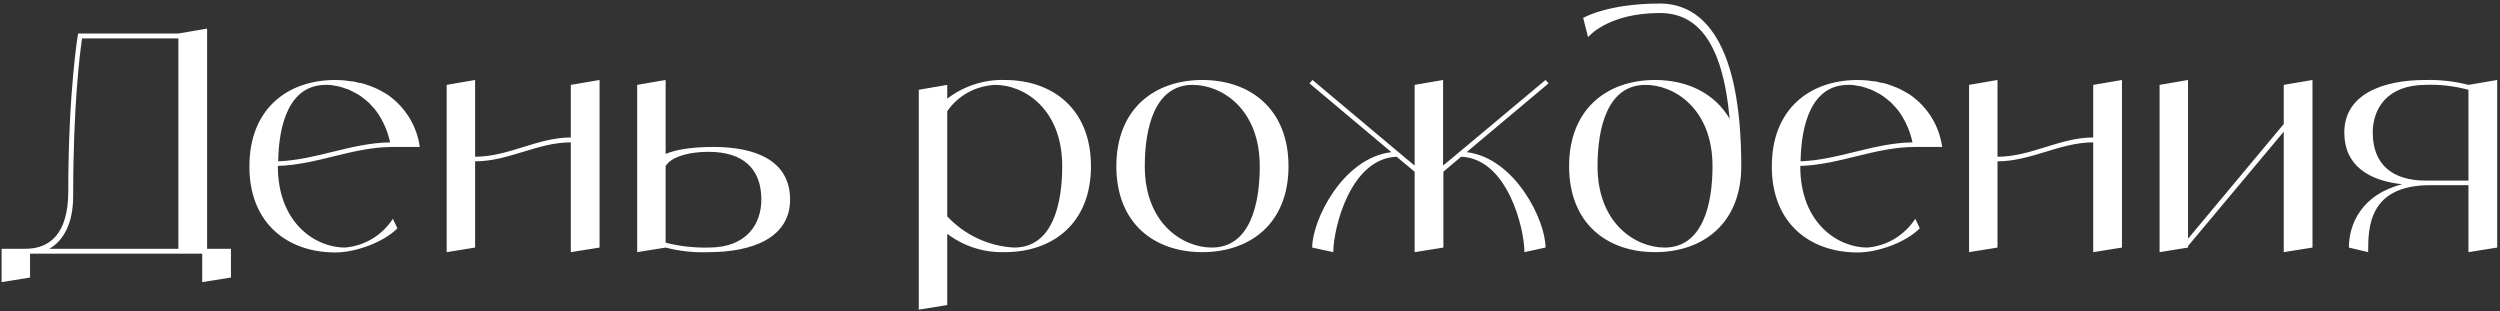 <?xml version="1.0" encoding="UTF-8"?> <svg xmlns="http://www.w3.org/2000/svg" width="466" height="58" viewBox="0 0 466 58" fill="none"><rect x="0" y="0" width="466" height="58" fill="#333333" stroke="none"/><path d="M38.604 46.373H43.05V51.731L37.692 52.586V47.285H5.601V51.731L0.3 52.586V46.373H4.746C9.192 46.373 12.726 43.694 12.726 35.657C12.726 16.961 14.55 6.245 14.55 6.245H33.246L38.604 5.333V46.373ZM9.192 46.373H33.246V7.157H15.291C14.892 9.95 13.638 19.583 13.638 36.569C13.638 41.642 11.814 44.891 9.192 46.373ZM64.278 46.145C67.926 45.86 71.232 43.865 73.227 40.787L74.082 42.554C71.403 45.233 66.216 47.057 62.511 47.057C54.132 47.057 47.292 42.269 46.551 32.75C46.494 32.18 46.494 31.61 46.494 30.983C46.494 20.267 53.619 14.909 62.511 14.909C62.967 14.909 63.48 14.966 63.936 14.966C64.107 14.966 64.278 15.023 64.449 15.023C64.734 15.08 65.019 15.08 65.304 15.137C65.532 15.137 65.703 15.194 65.931 15.194C66.159 15.251 66.387 15.308 66.615 15.365C66.843 15.422 67.071 15.479 67.299 15.479C67.527 15.536 67.698 15.593 67.926 15.65C68.154 15.707 68.382 15.821 68.553 15.878C68.781 15.935 68.952 15.992 69.18 16.106C69.351 16.163 69.579 16.277 69.807 16.334C69.978 16.448 70.149 16.505 70.32 16.562C70.548 16.676 70.776 16.79 70.947 16.904C71.118 17.018 71.289 17.075 71.46 17.189C71.688 17.303 71.859 17.417 72.03 17.531C72.144 17.588 72.258 17.645 72.315 17.702C75.564 19.982 77.73 23.516 78.243 27.392H73.227C65.703 27.392 59.262 30.698 51.795 30.926V30.983C51.795 41.699 58.92 46.145 64.278 46.145ZM60.744 15.821C53.904 15.821 51.966 23.174 51.852 30.071C59.091 29.786 65.418 26.651 72.714 26.537C72.315 24.656 71.574 22.889 70.548 21.293C70.263 20.837 69.921 20.438 69.636 20.096C69.579 20.039 69.465 19.925 69.408 19.868C69.18 19.583 68.895 19.298 68.61 19.013C68.496 18.956 68.382 18.842 68.325 18.785C67.983 18.5 67.641 18.215 67.242 17.93C66.843 17.645 66.444 17.417 66.045 17.246C65.988 17.189 65.874 17.132 65.76 17.075C65.475 16.904 65.133 16.79 64.791 16.619C64.734 16.619 64.62 16.562 64.563 16.562C64.164 16.391 63.765 16.277 63.366 16.163C63.309 16.163 63.195 16.106 63.138 16.106C62.796 16.049 62.511 15.992 62.169 15.935C62.055 15.935 61.941 15.878 61.884 15.878C61.485 15.821 61.086 15.821 60.744 15.821ZM106.401 15.821L111.759 14.909V46.145L106.401 47V26.537C100.188 26.537 94.83 30.071 88.56 30.071V46.145L83.259 47V15.821L88.56 14.909V29.216C94.83 29.216 100.188 25.625 106.401 25.625V15.821ZM133.022 27.392C141.059 27.392 147.272 30.071 147.272 37.196C147.272 44.378 140.147 47 132.11 47C129.431 47.114 126.695 46.829 124.073 46.145L118.772 47V15.821L124.073 14.909V28.703C125.783 27.962 128.576 27.392 133.022 27.392ZM132.11 46.145C139.235 46.145 141.914 41.699 141.914 37.196C141.914 31.325 138.38 28.304 132.11 28.304C127.664 28.304 124.814 29.558 124.073 30.983V45.233C126.695 45.917 129.431 46.202 132.11 46.145ZM187.281 14.909C196.173 14.909 203.355 20.267 203.355 30.983C203.355 41.699 196.173 47 187.281 47C183.405 47.114 179.643 45.917 176.565 43.58V56.861L171.264 57.716V16.733L176.565 15.821V18.386C179.643 16.049 183.405 14.795 187.281 14.909ZM189.048 46.145C196.173 46.145 197.997 38.108 197.997 30.983C197.997 20.267 190.872 15.821 185.514 15.821C181.923 15.992 178.617 17.759 176.565 20.723V40.331C179.814 43.808 184.317 45.917 189.048 46.145ZM224.104 14.909C232.996 14.909 240.178 20.267 240.178 30.983C240.178 41.699 232.996 47 224.104 47C215.212 47 208.087 41.699 208.087 30.983C208.087 20.267 215.212 14.909 224.104 14.909ZM225.871 46.145C232.996 46.145 234.82 38.108 234.82 30.983C234.82 20.267 227.695 15.821 222.337 15.821C215.212 15.821 213.388 23.858 213.388 30.983C213.388 41.699 220.513 46.145 225.871 46.145ZM273.379 28.361C282.385 29.444 288.085 41.015 288.085 46.145L284.152 47C284.152 42.611 281.017 29.558 272.353 29.216L269.047 32.009V46.145L263.689 47V32.009L260.326 29.216C251.662 29.558 248.527 42.611 248.527 47L244.594 46.145C244.594 41.015 250.294 29.444 259.357 28.361L244.081 15.536L244.651 14.909L260.611 28.304L263.689 30.869V15.821L268.99 14.909V30.869L272.068 28.304L288.085 14.909L288.655 15.536L273.379 28.361ZM309.409 0.659C317.389 0.659 324.571 7.784 324.571 30.983C324.571 41.699 317.389 47 308.497 47C299.605 47 292.48 41.699 292.48 30.983C292.48 20.267 299.605 14.909 308.497 14.909C314.482 14.909 319.612 17.36 322.405 22.148C321.094 7.556 316.192 2.426 309.409 2.426C299.605 2.426 296.014 6.929 296.014 6.929L295.102 3.338C295.102 3.338 299.605 0.659 309.409 0.659ZM310.264 46.145C317.389 46.145 319.213 38.108 319.213 30.983C319.213 20.267 312.088 15.821 306.73 15.821C299.605 15.821 297.781 23.858 297.781 30.983C297.781 41.699 304.906 46.145 310.264 46.145ZM348.053 46.145C351.701 45.86 355.007 43.865 357.002 40.787L357.857 42.554C355.178 45.233 349.991 47.057 346.286 47.057C337.907 47.057 331.067 42.269 330.326 32.75C330.269 32.18 330.269 31.61 330.269 30.983C330.269 20.267 337.394 14.909 346.286 14.909C346.742 14.909 347.255 14.966 347.711 14.966C347.882 14.966 348.053 15.023 348.224 15.023C348.509 15.08 348.794 15.08 349.079 15.137C349.307 15.137 349.478 15.194 349.706 15.194C349.934 15.251 350.162 15.308 350.39 15.365C350.618 15.422 350.846 15.479 351.074 15.479C351.302 15.536 351.473 15.593 351.701 15.65C351.929 15.707 352.157 15.821 352.328 15.878C352.556 15.935 352.727 15.992 352.955 16.106C353.126 16.163 353.354 16.277 353.582 16.334C353.753 16.448 353.924 16.505 354.095 16.562C354.323 16.676 354.551 16.79 354.722 16.904C354.893 17.018 355.064 17.075 355.235 17.189C355.463 17.303 355.634 17.417 355.805 17.531C355.919 17.588 356.033 17.645 356.09 17.702C359.339 19.982 361.505 23.516 362.018 27.392H357.002C349.478 27.392 343.037 30.698 335.57 30.926V30.983C335.57 41.699 342.695 46.145 348.053 46.145ZM344.519 15.821C337.679 15.821 335.741 23.174 335.627 30.071C342.866 29.786 349.193 26.651 356.489 26.537C356.09 24.656 355.349 22.889 354.323 21.293C354.038 20.837 353.696 20.438 353.411 20.096C353.354 20.039 353.24 19.925 353.183 19.868C352.955 19.583 352.67 19.298 352.385 19.013C352.271 18.956 352.157 18.842 352.1 18.785C351.758 18.5 351.416 18.215 351.017 17.93C350.618 17.645 350.219 17.417 349.82 17.246C349.763 17.189 349.649 17.132 349.535 17.075C349.25 16.904 348.908 16.79 348.566 16.619C348.509 16.619 348.395 16.562 348.338 16.562C347.939 16.391 347.54 16.277 347.141 16.163C347.084 16.163 346.97 16.106 346.913 16.106C346.571 16.049 346.286 15.992 345.944 15.935C345.83 15.935 345.716 15.878 345.659 15.878C345.26 15.821 344.861 15.821 344.519 15.821ZM390.176 15.821L395.534 14.909V46.145L390.176 47V26.537C383.963 26.537 378.605 30.071 372.335 30.071V46.145L367.034 47V15.821L372.335 14.909V29.216C378.605 29.216 383.963 25.625 390.176 25.625V15.821ZM425.69 15.821L431.048 14.909V46.145L425.69 47V24.542L407.849 45.86V46.145L402.548 47V15.821L407.849 14.909V44.492L425.69 23.117V15.821ZM460.12 15.821L465.478 14.909V46.145L460.12 47V34.517H452.995C441.424 34.517 441.424 42.554 441.424 47L437.833 46.145C437.833 41.813 440.17 36.284 447.751 34.346C441.481 33.662 436.978 30.812 436.978 24.713C436.978 17.588 444.103 14.909 452.083 14.909C454.819 14.852 457.498 15.137 460.12 15.821ZM460.12 33.662V16.733C457.498 16.049 454.819 15.707 452.14 15.821C444.958 15.821 442.279 20.267 442.279 24.713C442.279 30.584 445.87 33.662 452.14 33.662H460.12Z" fill="white"></path></svg> 